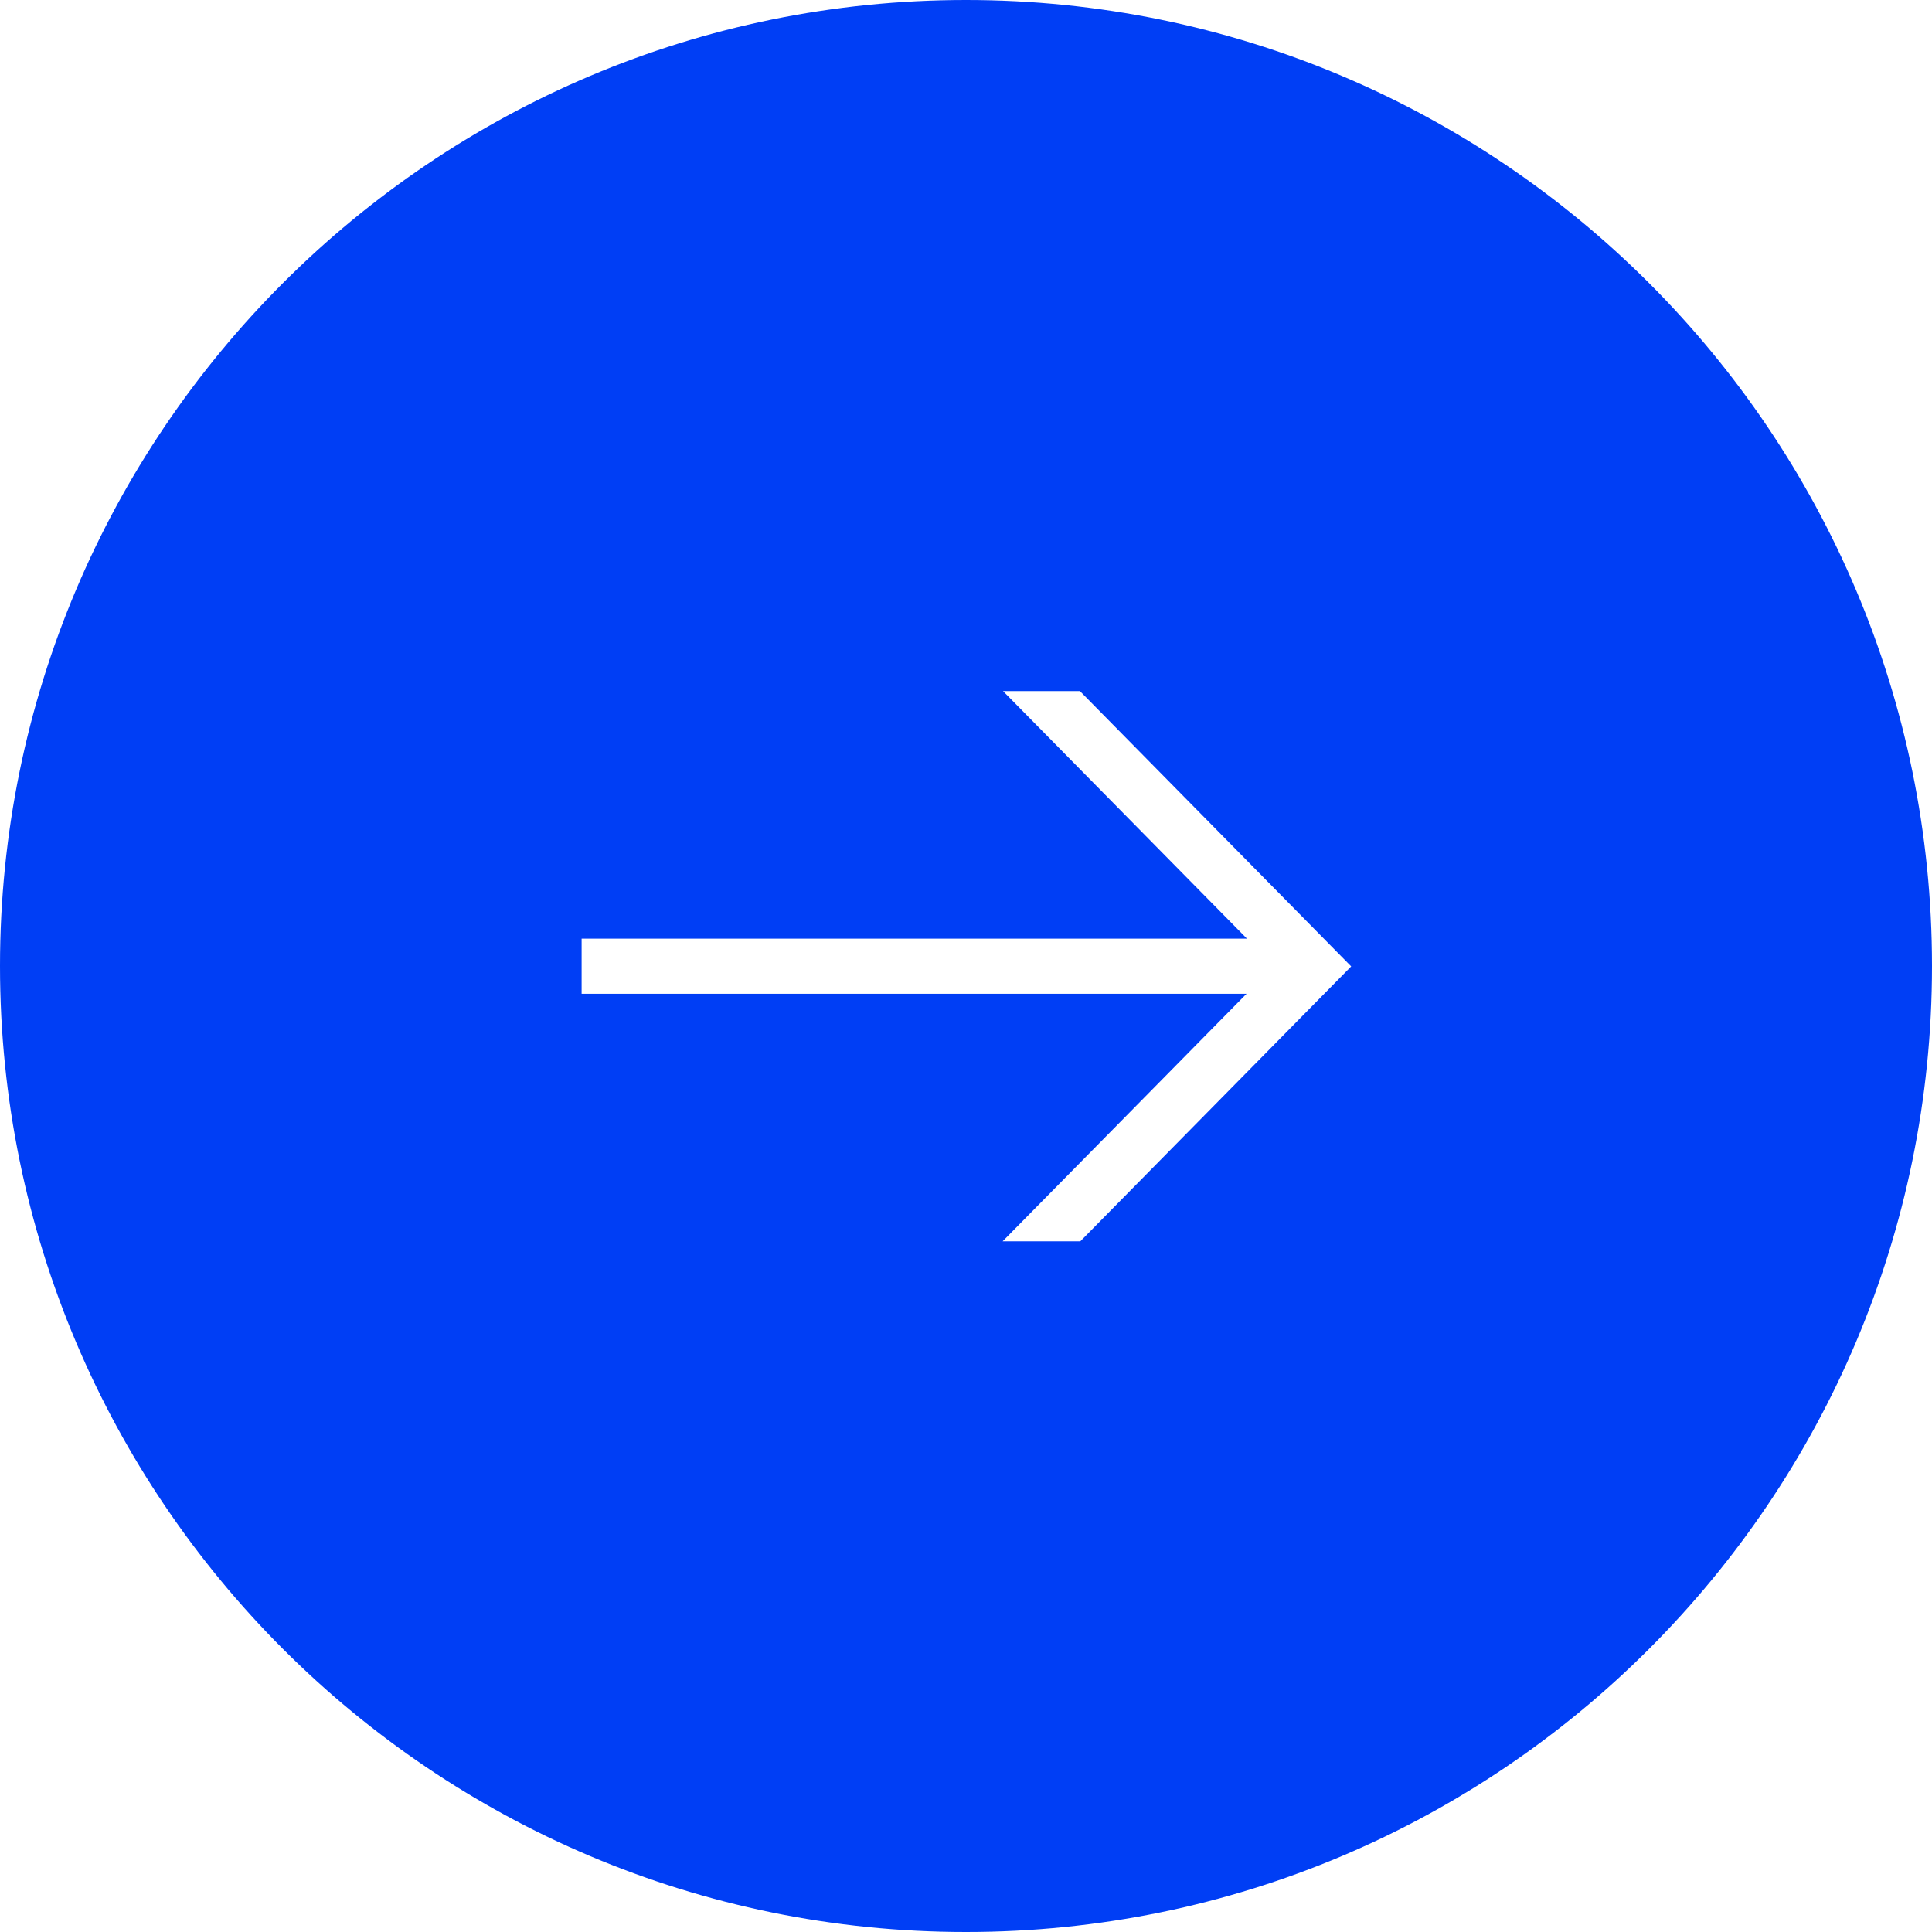 <?xml version="1.0" encoding="UTF-8"?><svg id="b" xmlns="http://www.w3.org/2000/svg" viewBox="0 0 48 48"><defs><style>.d{fill:#003ef5;}</style></defs><g id="c"><path class="d" d="M24,0C10.75,0,0,10.75,0,24s10.75,24,24,24,24-10.75,24-24S37.25,0,24,0Zm2.82,30.84h-1.91l6.06-6.15H14.45v-1.37H30.98l-6.06-6.15h1.91l6.74,6.84-6.74,6.84Z"/></g></svg>